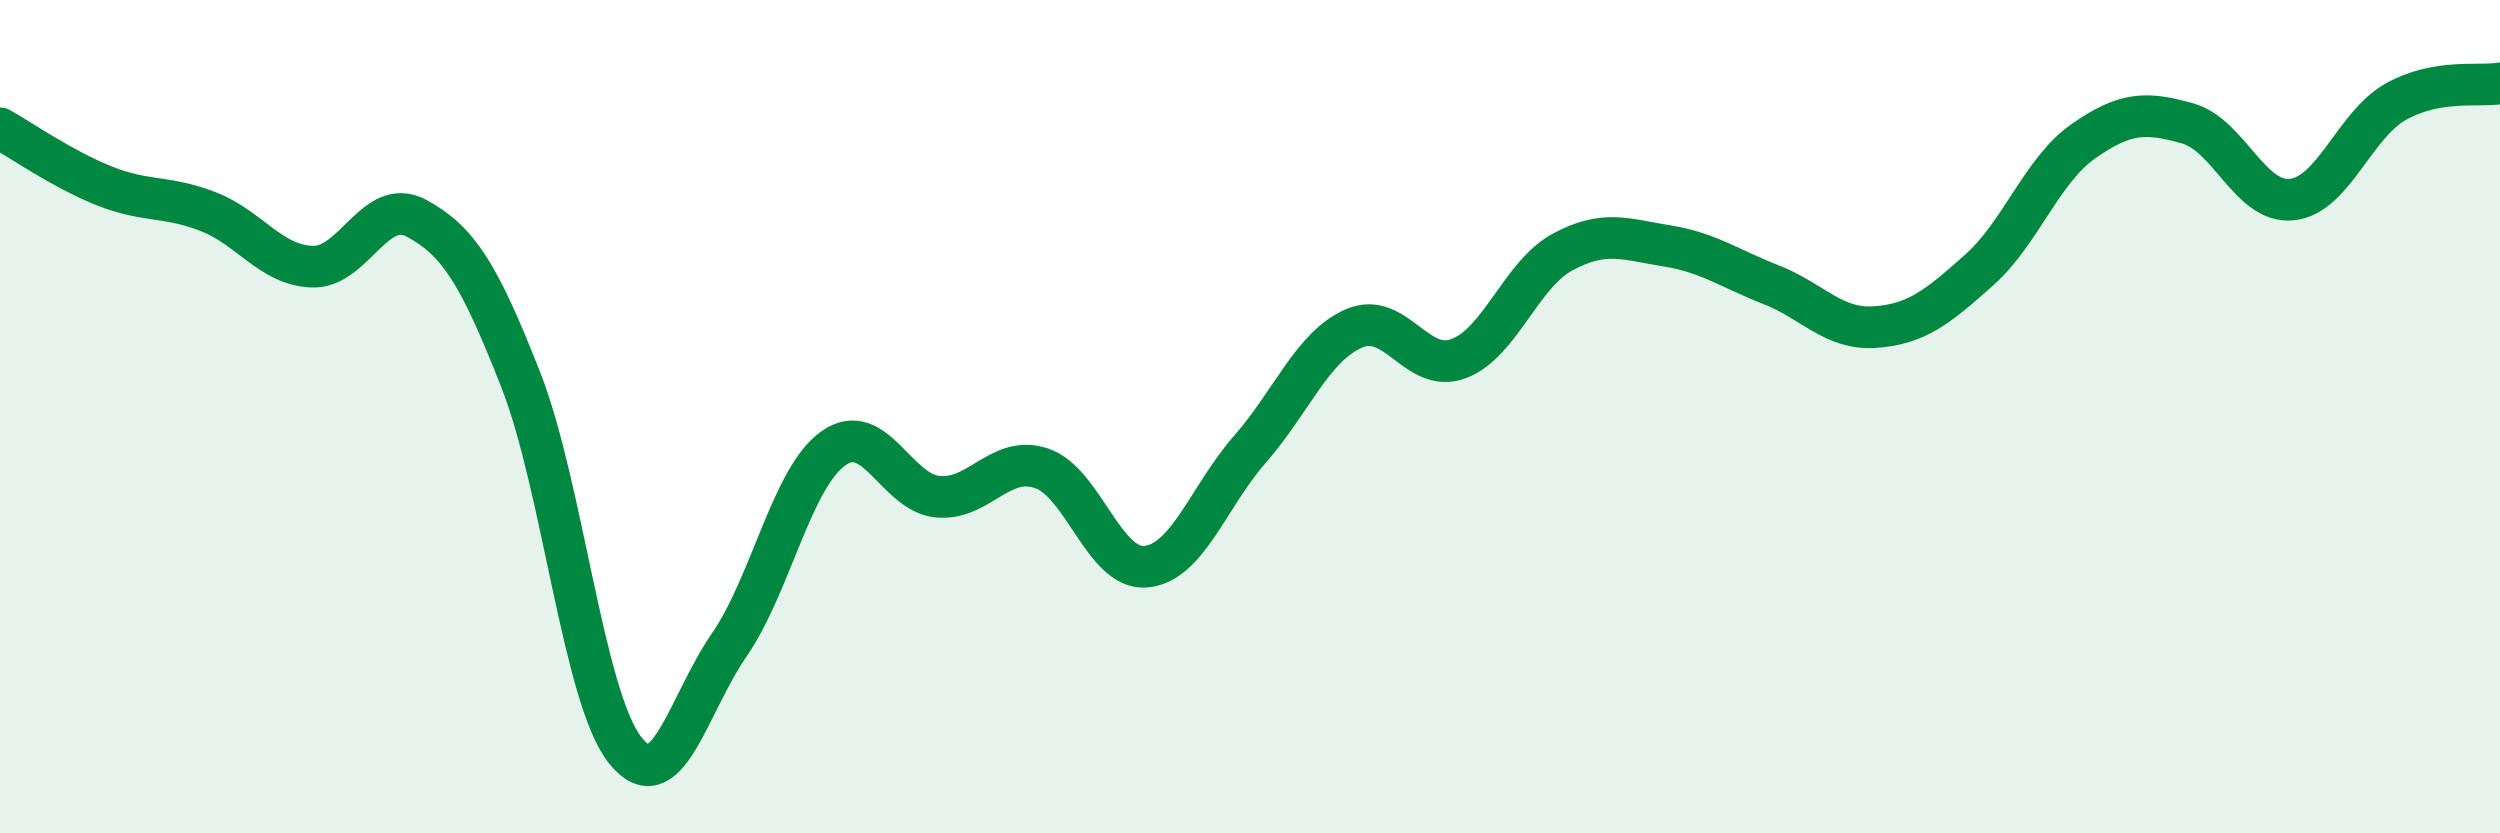 
    <svg width="60" height="20" viewBox="0 0 60 20" xmlns="http://www.w3.org/2000/svg">
      <path
        d="M 0,3.08 C 0.5,3.36 1.5,4.06 2.5,4.46 C 3.5,4.86 4,4.69 5,5.08 C 6,5.47 6.5,6.37 7.5,6.4 C 8.5,6.43 9,4.7 10,5.24 C 11,5.78 11.5,6.57 12.5,9.12 C 13.5,11.67 14,16.73 15,18 C 16,19.27 16.5,16.93 17.5,15.48 C 18.5,14.03 19,11.47 20,10.76 C 21,10.05 21.5,11.82 22.5,11.92 C 23.5,12.02 24,10.9 25,11.24 C 26,11.58 26.5,13.69 27.5,13.6 C 28.5,13.51 29,11.92 30,10.78 C 31,9.64 31.5,8.31 32.5,7.88 C 33.5,7.45 34,8.98 35,8.61 C 36,8.24 36.5,6.59 37.5,6.05 C 38.5,5.51 39,5.74 40,5.9 C 41,6.06 41.5,6.44 42.5,6.83 C 43.5,7.22 44,7.92 45,7.85 C 46,7.78 46.5,7.37 47.5,6.48 C 48.5,5.59 49,4.09 50,3.39 C 51,2.69 51.5,2.68 52.5,2.96 C 53.5,3.24 54,4.89 55,4.79 C 56,4.69 56.5,3 57.5,2.44 C 58.5,1.88 59.5,2.09 60,2L60 20L0 20Z"
        fill="#008740"
        opacity="0.1"
        stroke-linecap="round"
        stroke-linejoin="round"
      />
      <path
        d="M 0,3.08 C 0.5,3.36 1.5,4.06 2.5,4.46 C 3.5,4.86 4,4.69 5,5.08 C 6,5.47 6.5,6.37 7.5,6.4 C 8.5,6.43 9,4.7 10,5.24 C 11,5.78 11.5,6.57 12.5,9.12 C 13.5,11.67 14,16.73 15,18 C 16,19.27 16.5,16.93 17.5,15.48 C 18.5,14.03 19,11.47 20,10.76 C 21,10.05 21.5,11.82 22.5,11.92 C 23.5,12.02 24,10.9 25,11.24 C 26,11.58 26.5,13.69 27.5,13.6 C 28.5,13.51 29,11.92 30,10.78 C 31,9.64 31.5,8.31 32.5,7.88 C 33.5,7.45 34,8.98 35,8.61 C 36,8.24 36.5,6.59 37.5,6.05 C 38.5,5.51 39,5.74 40,5.9 C 41,6.06 41.5,6.44 42.5,6.83 C 43.5,7.22 44,7.92 45,7.85 C 46,7.78 46.5,7.37 47.5,6.48 C 48.5,5.59 49,4.09 50,3.39 C 51,2.69 51.5,2.68 52.5,2.96 C 53.5,3.24 54,4.89 55,4.79 C 56,4.69 56.5,3 57.5,2.44 C 58.5,1.88 59.5,2.09 60,2"
        stroke="#008740"
        stroke-width="1"
        fill="none"
        stroke-linecap="round"
        stroke-linejoin="round"
      />
    </svg>
  